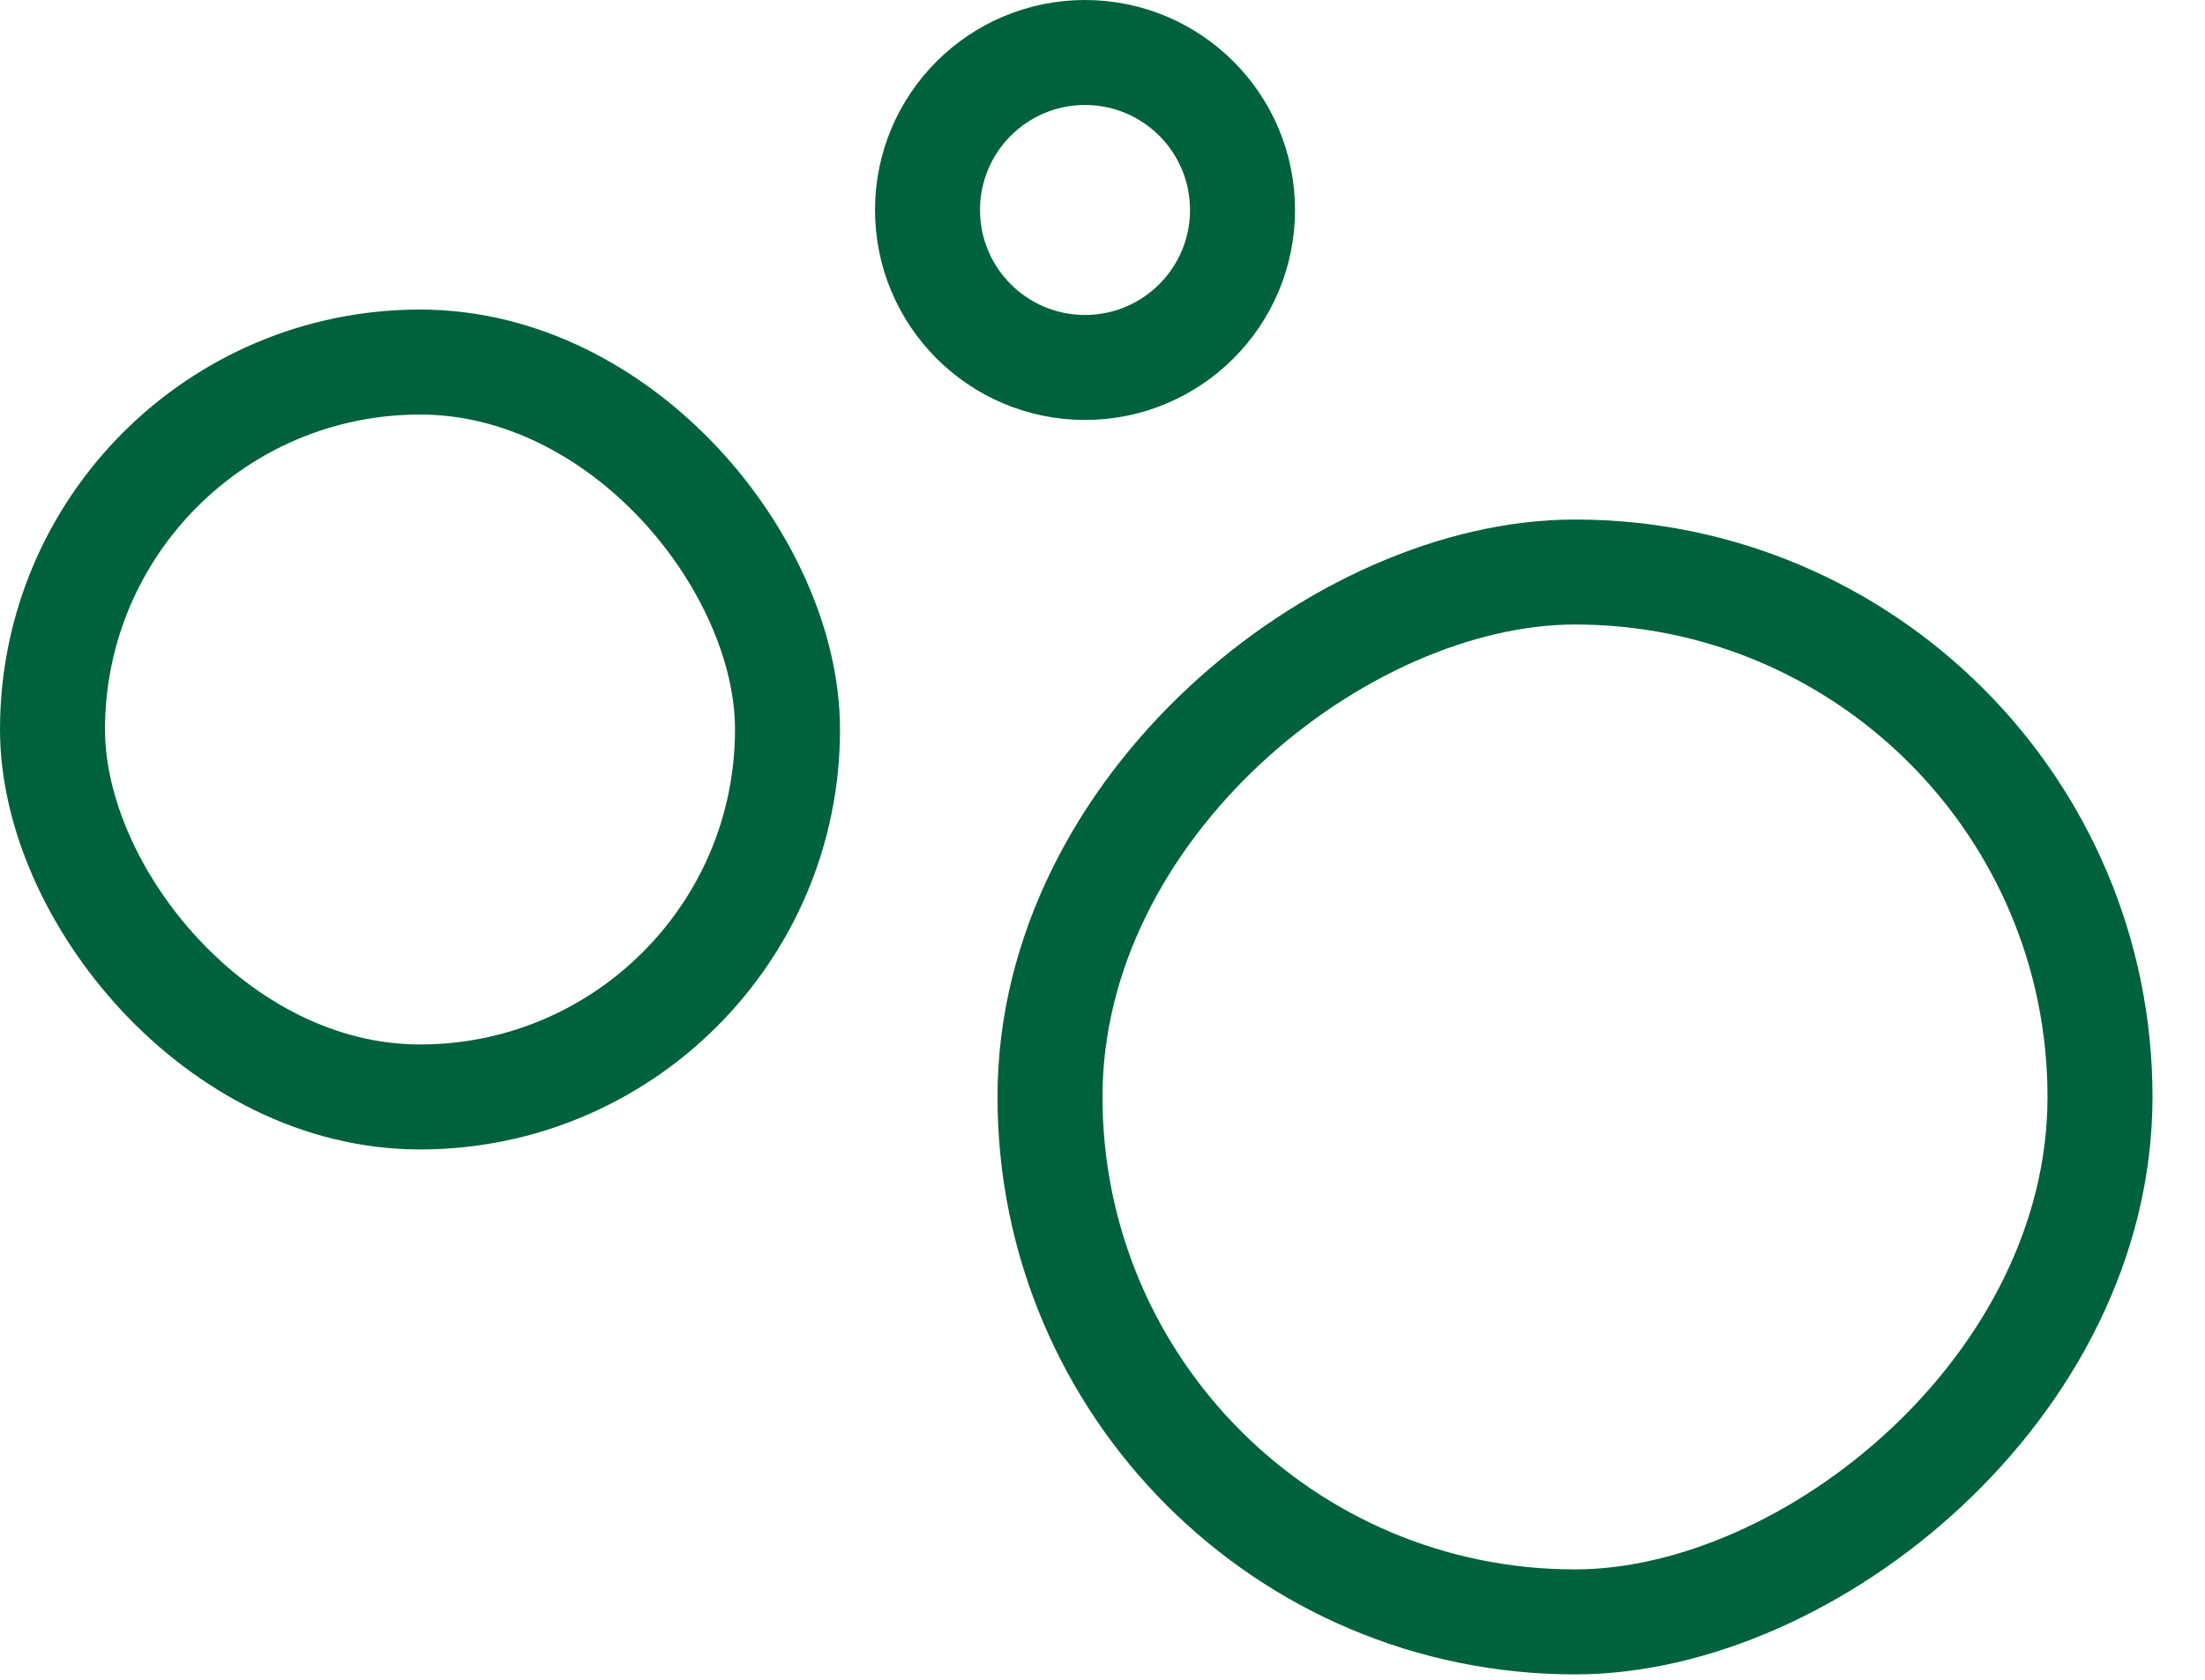 <svg xmlns="http://www.w3.org/2000/svg" width="42" height="32" viewBox="0 0 42 32" fill="none">
  <path d="M23.667 4C23.667 5.657 22.323 7 20.667 7C19.01 7 17.667 5.657 17.667 4C17.667 2.343 19.01 1 20.667 1C22.323 1 23.667 2.343 23.667 4Z" stroke="#00623D" stroke-width="2"/>
  <rect x="1" y="6.897" width="14" height="14" rx="7" stroke="#00623D" stroke-width="2"/>
  <rect x="20" y="30.897" width="20" height="20" rx="10" transform="rotate(-90 20 30.897)" stroke="#00623D" stroke-width="2"/>
</svg>